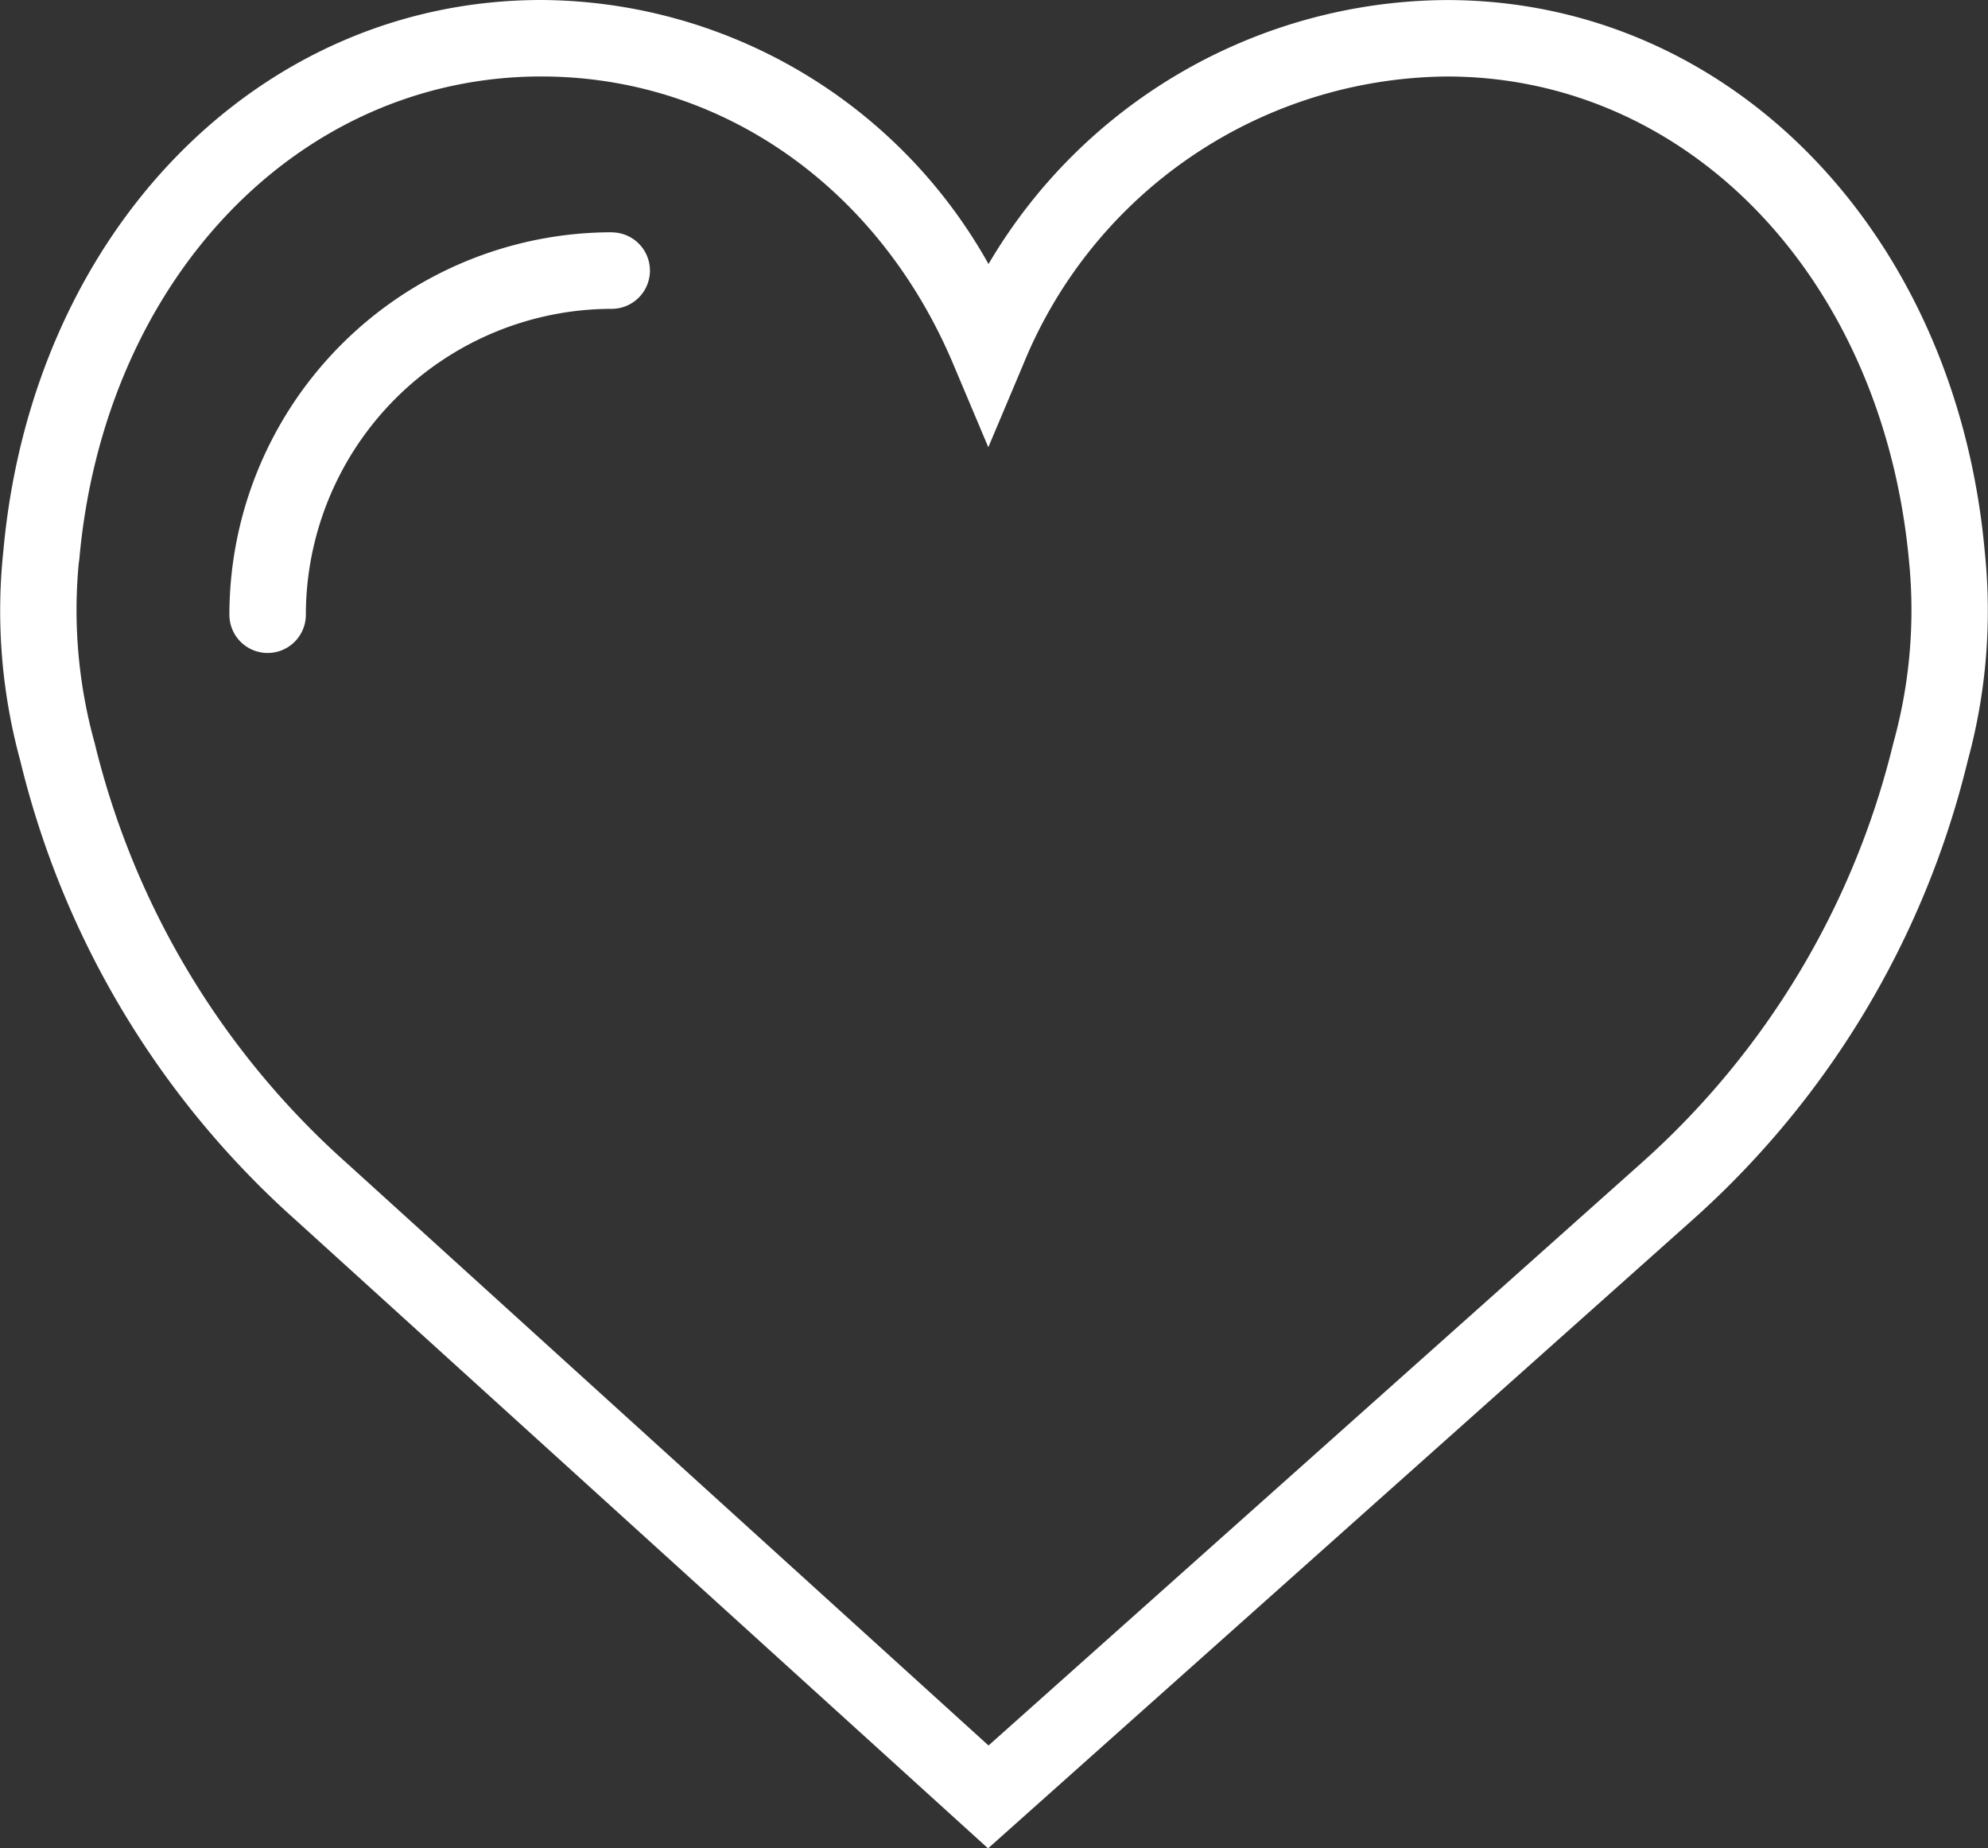 <svg xmlns="http://www.w3.org/2000/svg" width="84.723" height="78.773" viewBox="0 0 84.723 78.773">
  <rect x="0" y="0" width="84.723" height="78.773" fill="#333333" stroke="none"/>
  <g id="heart" transform="translate(0 -1.826)">
    <path id="Path_7759" data-name="Path 7759" d="M84.583,25.315C83.346,11.7,73.712,1.828,61.654,1.828A22.792,22.792,0,0,0,42.128,13.079,21.965,21.965,0,0,0,23.069,1.826C11.013,1.826,1.377,11.7.142,25.314a24.219,24.219,0,0,0,.72,8.926,38.285,38.285,0,0,0,11.73,19.574L42.108,80.6,72.131,53.815a38.29,38.29,0,0,0,11.73-19.575A24.273,24.273,0,0,0,84.583,25.315Zm-3.894,8.178a35.015,35.015,0,0,1-10.738,17.9L42.128,76.216,14.782,51.4A35.039,35.039,0,0,1,4.034,33.492a21.162,21.162,0,0,1-.678-7.66l.024-.165C4.44,13.742,12.719,5.085,23.069,5.085c7.637,0,14.36,4.693,17.55,12.245l1.5,3.557,1.5-3.557A19.685,19.685,0,0,1,61.656,5.086c10.348,0,18.629,8.657,19.709,20.737A21.138,21.138,0,0,1,80.689,33.493Z" fill="#fff"/>
    <path id="Path_7760" data-name="Path 7760" d="M22.293,7.9A16.312,16.312,0,0,0,6,24.2a1.629,1.629,0,0,0,3.259,0A13.05,13.05,0,0,1,22.293,11.163a1.629,1.629,0,1,0,0-3.259Z" transform="translate(3.776 3.825)" fill="#fff"/>
  </g>
</svg>
